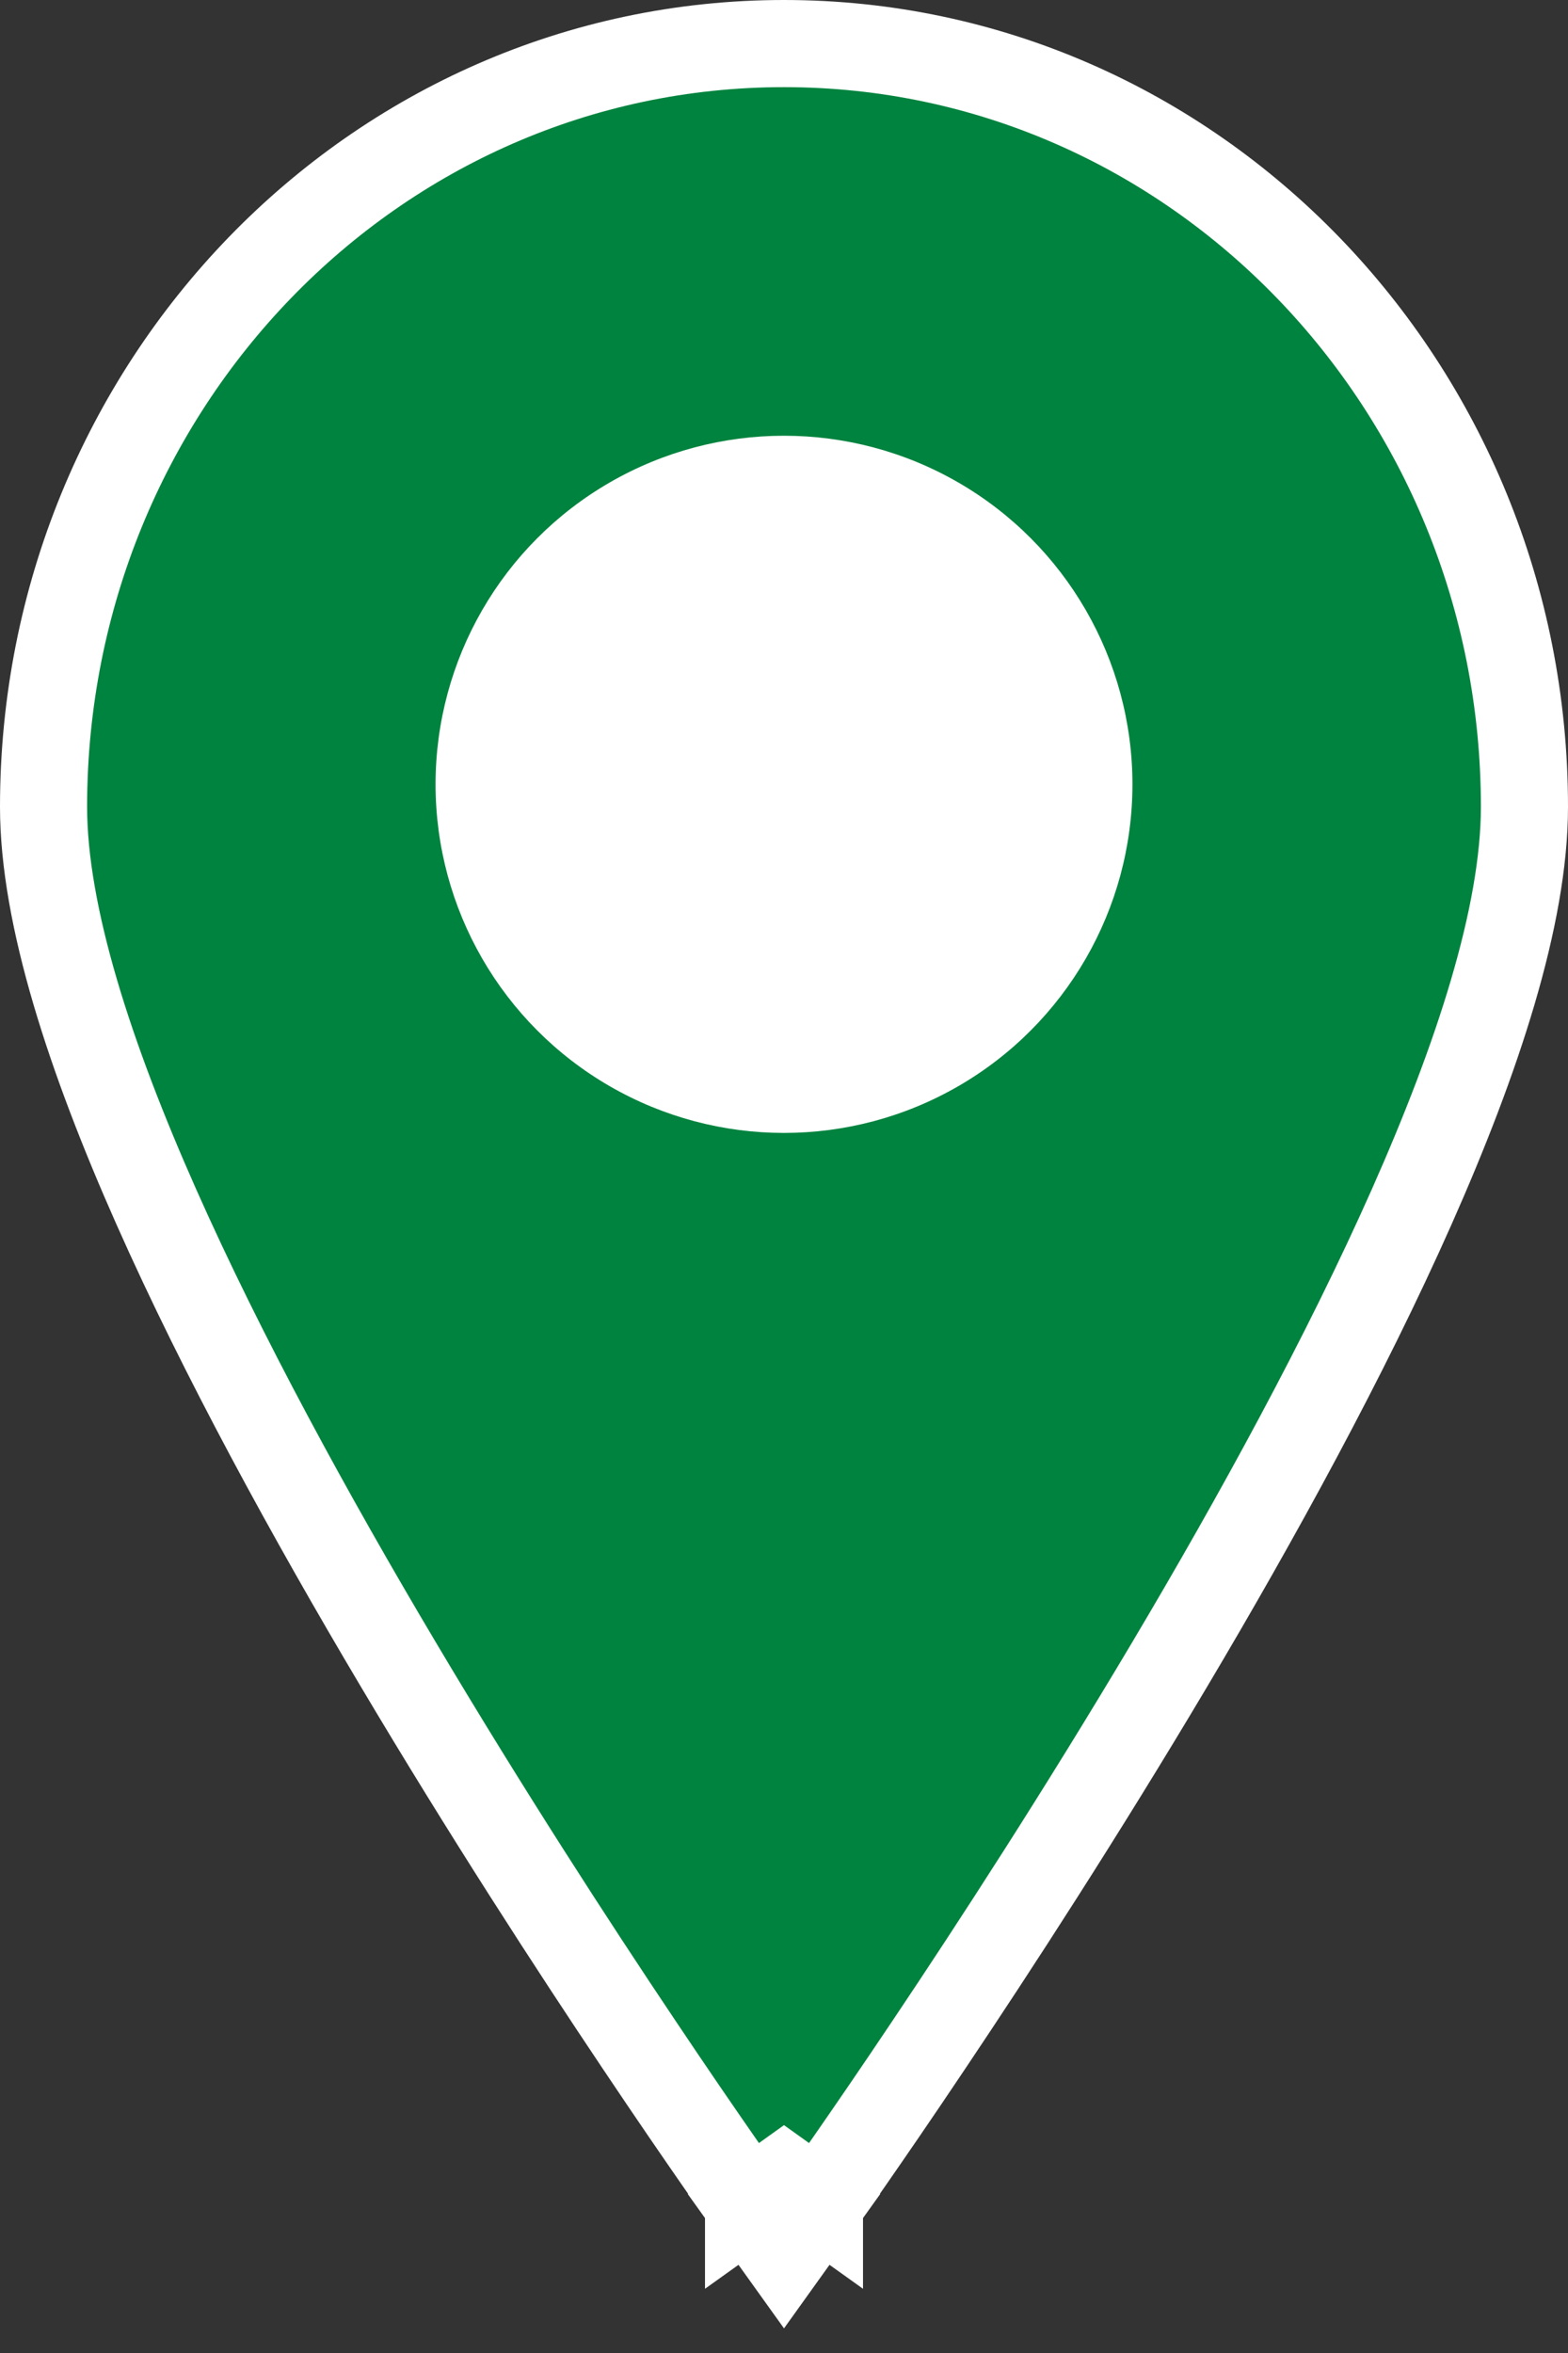 <svg width="18" height="27" viewBox="0 0 18 27" fill="none" xmlns="http://www.w3.org/2000/svg">
<rect x="0" y="0" width="18" height="27" fill="#333333" stroke="none"/>
<path d="M9 25L8.593 25.291L9 25.859L9.407 25.291L9 25ZM9 25C9.407 25.291 9.407 25.291 9.407 25.291L9.407 25.29L9.408 25.289L9.413 25.282L9.43 25.258L9.498 25.162C9.558 25.078 9.644 24.954 9.754 24.796C9.974 24.479 10.289 24.022 10.665 23.46C11.419 22.336 12.424 20.788 13.43 19.095C14.435 17.404 15.446 15.56 16.207 13.845C16.96 12.149 17.5 10.511 17.5 9.258C17.5 4.436 13.709 0.5 9 0.5C4.291 0.5 0.5 4.436 0.5 9.258C0.5 10.511 1.04 12.149 1.793 13.845C2.554 15.56 3.565 17.404 4.57 19.095C5.576 20.788 6.581 22.336 7.335 23.46C7.711 24.022 8.026 24.479 8.246 24.796C8.356 24.954 8.442 25.078 8.502 25.162L8.57 25.258L8.587 25.282L8.592 25.289L8.593 25.29L8.593 25.291C8.593 25.291 8.593 25.291 9 25Z" fill="#00833E" stroke="white"/>
<circle cx="9" cy="9" r="4" fill="white"/>
</svg>
